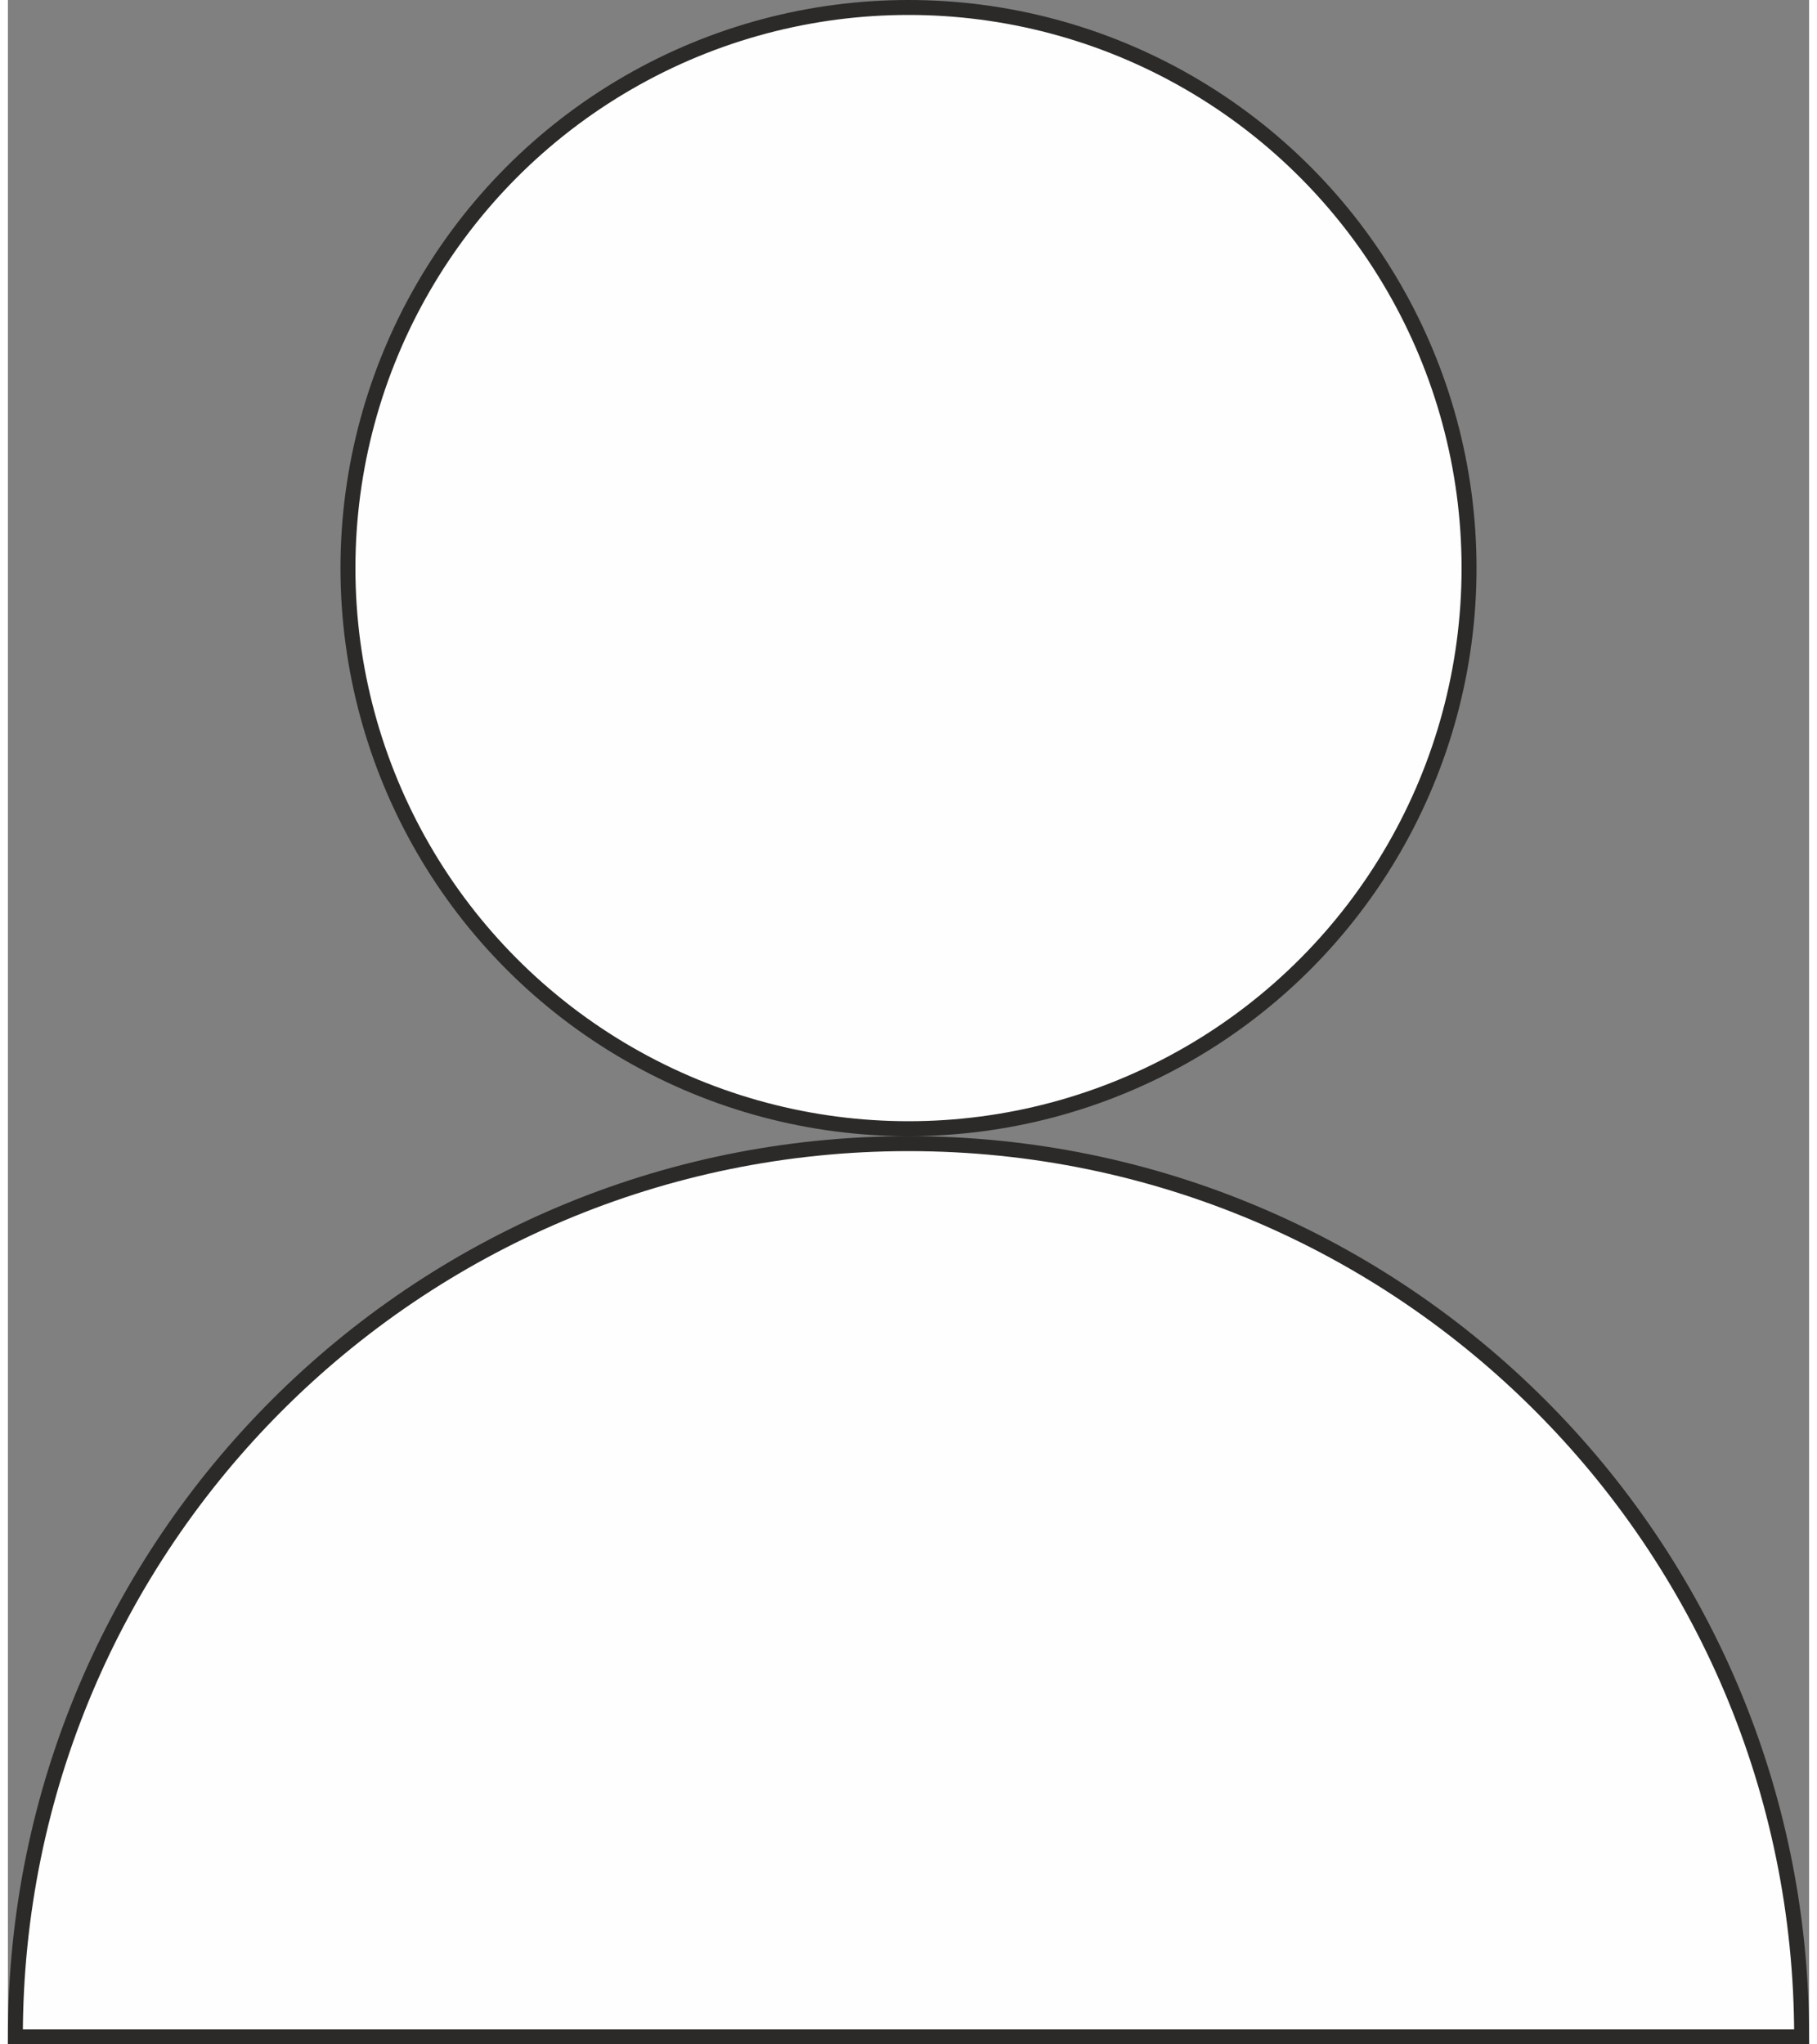 <?xml version="1.0" encoding="UTF-8"?>
<!DOCTYPE svg PUBLIC "-//W3C//DTD SVG 1.1//EN" "http://www.w3.org/Graphics/SVG/1.1/DTD/svg11.dtd">
<!-- Creator: CorelDRAW 2018 (64-Bit) -->
<svg xmlns="http://www.w3.org/2000/svg" xml:space="preserve" width="24px" height="27px" version="1.1" style="shape-rendering:geometricPrecision; text-rendering:geometricPrecision; image-rendering:optimizeQuality; fill-rule:evenodd; clip-rule:evenodd"
viewBox="0 0 4.82 5.47"
 xmlns:xlink="http://www.w3.org/1999/xlink">
 <rect x="0" y="0" width="4.82" height="5.47" fill="#808080" stroke="none"/>
 <defs>
  <style type="text/css">
   <![CDATA[
    .str0 {stroke:#2B2A29;stroke-width:0.04;stroke-miterlimit:22.926}
    .fil0 {fill:#FEFEFE}
   ]]>
  </style>
 </defs>
 <g id="Слой_x0020_1">
  <circle class="fil0 str0" cx="2.41" cy="1.52" r="1.5"/>
  <path class="fil0 str0" d="M4.8 5.45c0,-1.32 -1.07,-2.39 -2.39,-2.39 -1.32,0 -2.39,1.07 -2.39,2.39l4.78 0z"/>
 </g>
</svg>
